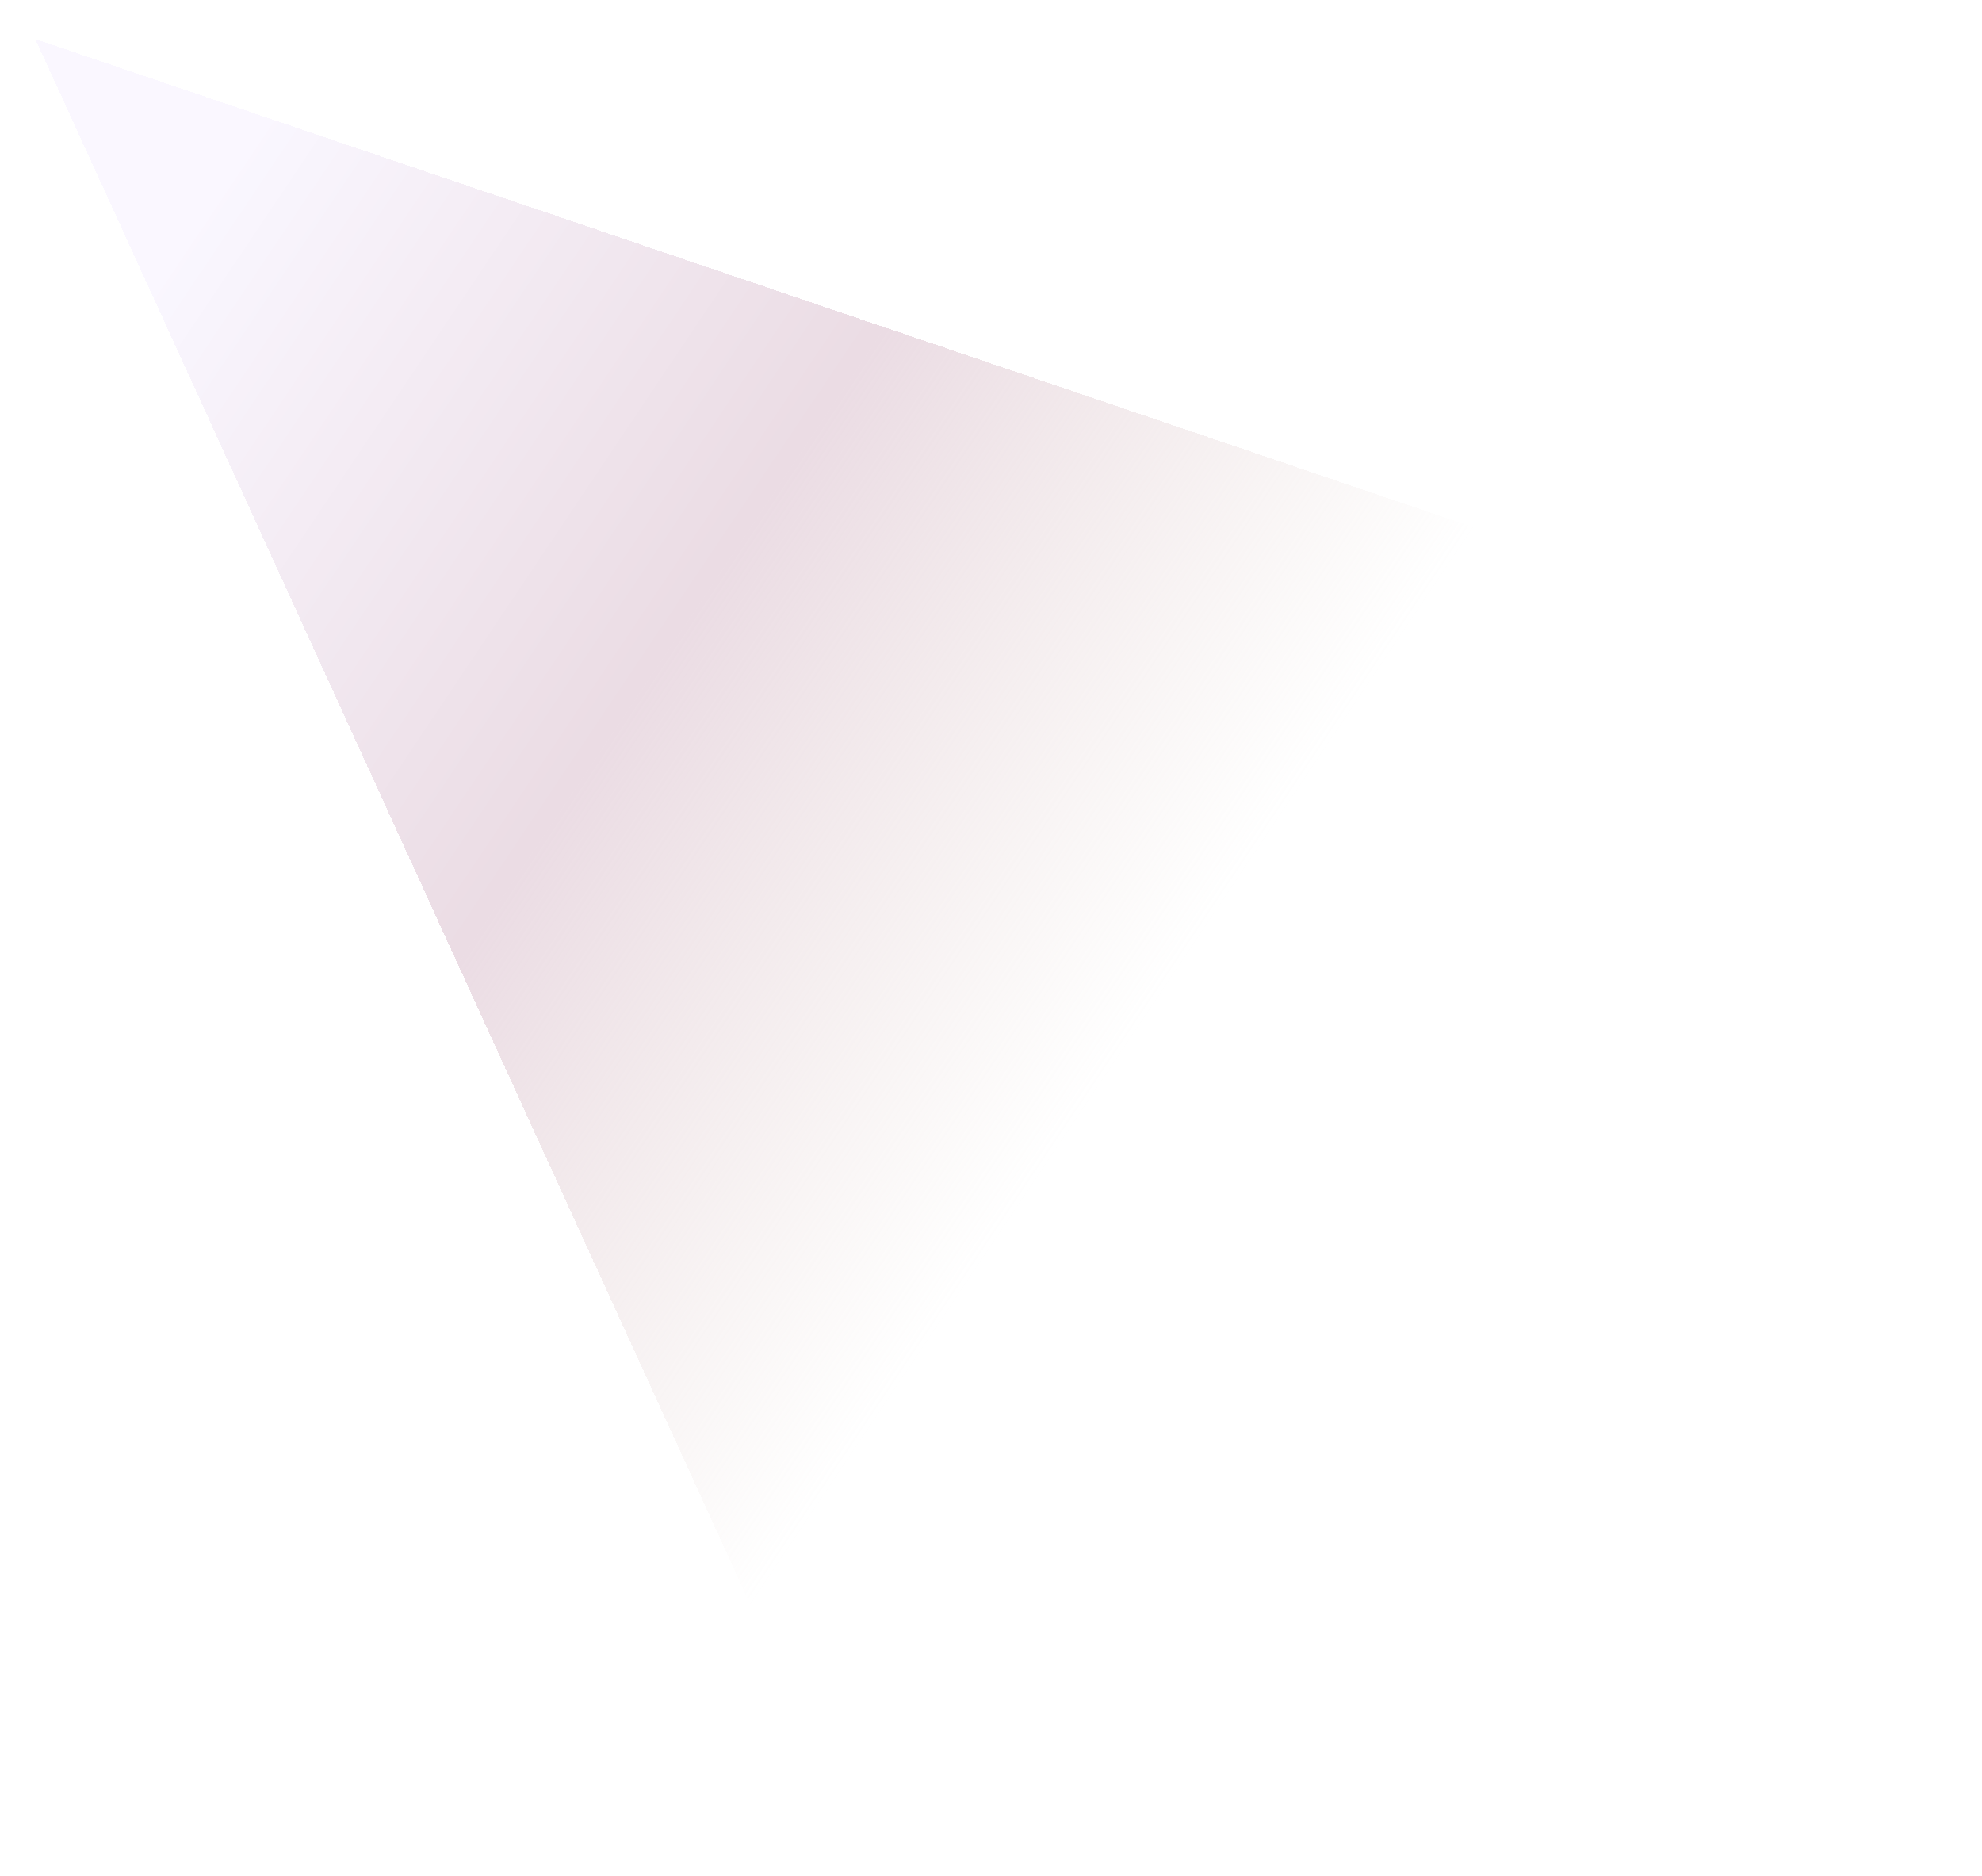 <svg width="2322" height="2198" viewBox="0 0 2322 2198" fill="none" xmlns="http://www.w3.org/2000/svg">
<g opacity="0.5" filter="url(#filter0_df_93_5)">
<path d="M1007.17 2156.29L41.344 41.685L2238.64 787.456L1007.17 2156.29Z" fill="url(#paint0_linear_93_5)" shape-rendering="crispEdges"/>
</g>
<defs>
<filter id="filter0_df_93_5" x="0.344" y="0.686" width="2279.3" height="2196.6" filterUnits="userSpaceOnUse" color-interpolation-filters="sRGB">
<feFlood flood-opacity="0" result="BackgroundImageFix"/>
<feColorMatrix in="SourceAlpha" type="matrix" values="0 0 0 0 0 0 0 0 0 0 0 0 0 0 0 0 0 0 127 0" result="hardAlpha"/>
<feOffset dy="4"/>
<feGaussianBlur stdDeviation="2"/>
<feComposite in2="hardAlpha" operator="out"/>
<feColorMatrix type="matrix" values="0 0 0 0 0 0 0 0 0 0 0 0 0 0 0 0 0 0 0.25 0"/>
<feBlend mode="normal" in2="BackgroundImageFix" result="effect1_dropShadow_93_5"/>
<feBlend mode="normal" in="SourceGraphic" in2="effect1_dropShadow_93_5" result="shape"/>
<feGaussianBlur stdDeviation="20.5" result="effect2_foregroundBlur_93_5"/>
</filter>
<linearGradient id="paint0_linear_93_5" x1="225.686" y1="268.134" x2="1420.84" y2="1070.3" gradientUnits="userSpaceOnUse">
<stop stop-color="#F5EFFF"/>
<stop offset="0.51" stop-color="#D7B9C9"/>
<stop offset="1" stop-color="#D7C0B9" stop-opacity="0"/>
</linearGradient>
</defs>
</svg>
